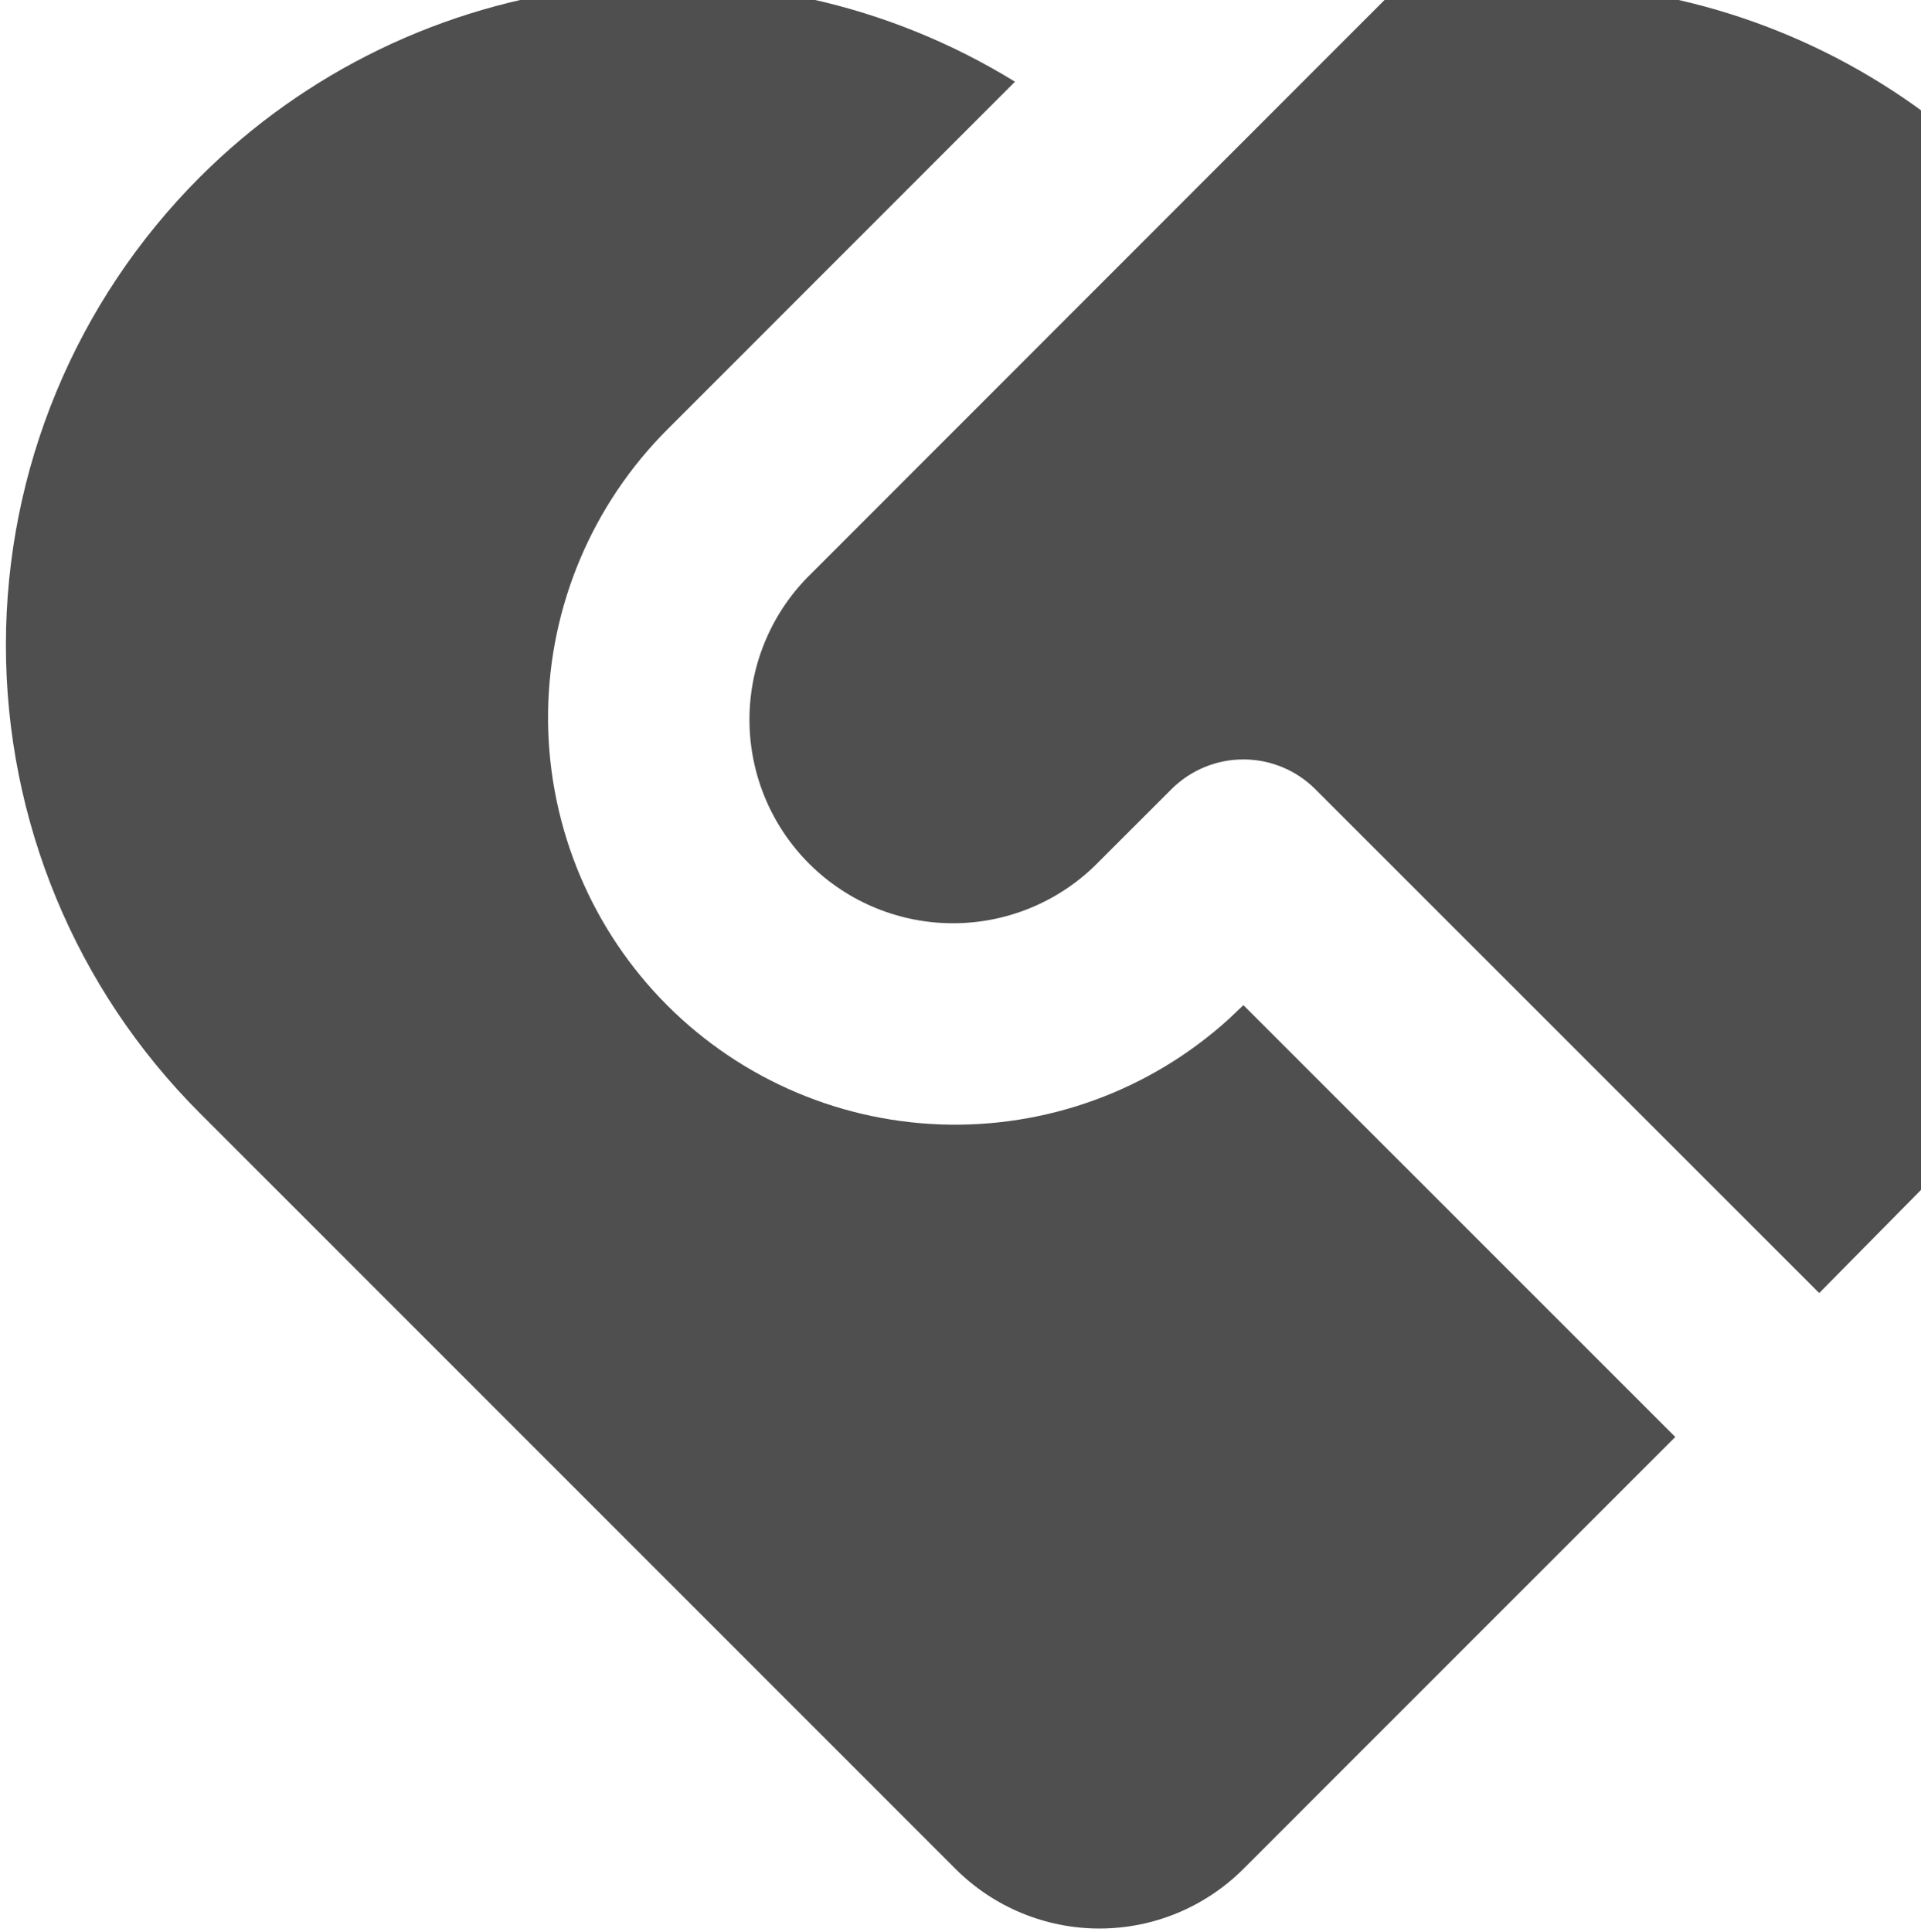 <svg width="173" height="174" viewBox="0 0 173 174" fill="none" xmlns="http://www.w3.org/2000/svg">
<path d="M118.457 71.067C116.738 69.348 114.407 68.383 111.976 68.383C109.545 68.383 107.214 69.348 105.495 71.067L99.014 77.539C97.323 79.29 95.3 80.686 93.063 81.647C90.827 82.608 88.421 83.114 85.987 83.135C83.552 83.156 81.138 82.692 78.885 81.77C76.632 80.849 74.585 79.487 72.864 77.766C71.142 76.044 69.781 73.998 68.859 71.744C67.938 69.491 67.474 67.077 67.495 64.643C67.516 62.209 68.022 59.803 68.983 57.566C69.943 55.329 71.34 53.306 73.091 51.615L124.699 -0.011C136.918 -2.791 149.701 -1.647 161.233 3.257C172.764 8.161 182.455 16.576 188.929 27.304C195.403 38.033 198.33 50.529 197.293 63.017C196.257 75.505 191.309 87.348 183.155 96.862L163.832 116.433L118.457 71.067ZM17.99 15.957C27.476 6.473 39.882 0.465 53.205 -1.095C66.527 -2.656 79.986 0.323 91.406 7.359L60.12 38.654C53.344 45.416 49.482 54.56 49.358 64.133C49.234 73.705 52.859 82.946 59.458 89.882C66.057 96.817 75.107 100.897 84.674 101.249C94.24 101.6 103.565 98.197 110.656 91.765L111.976 90.509L150.87 129.394L111.976 168.289C108.538 171.726 103.876 173.656 99.014 173.656C94.153 173.656 89.491 171.726 86.053 168.289L17.981 100.217C6.808 89.043 0.531 73.888 0.531 58.087C0.531 42.285 6.817 27.131 17.99 15.957Z" fill="#4F4F4F"/>
</svg>

